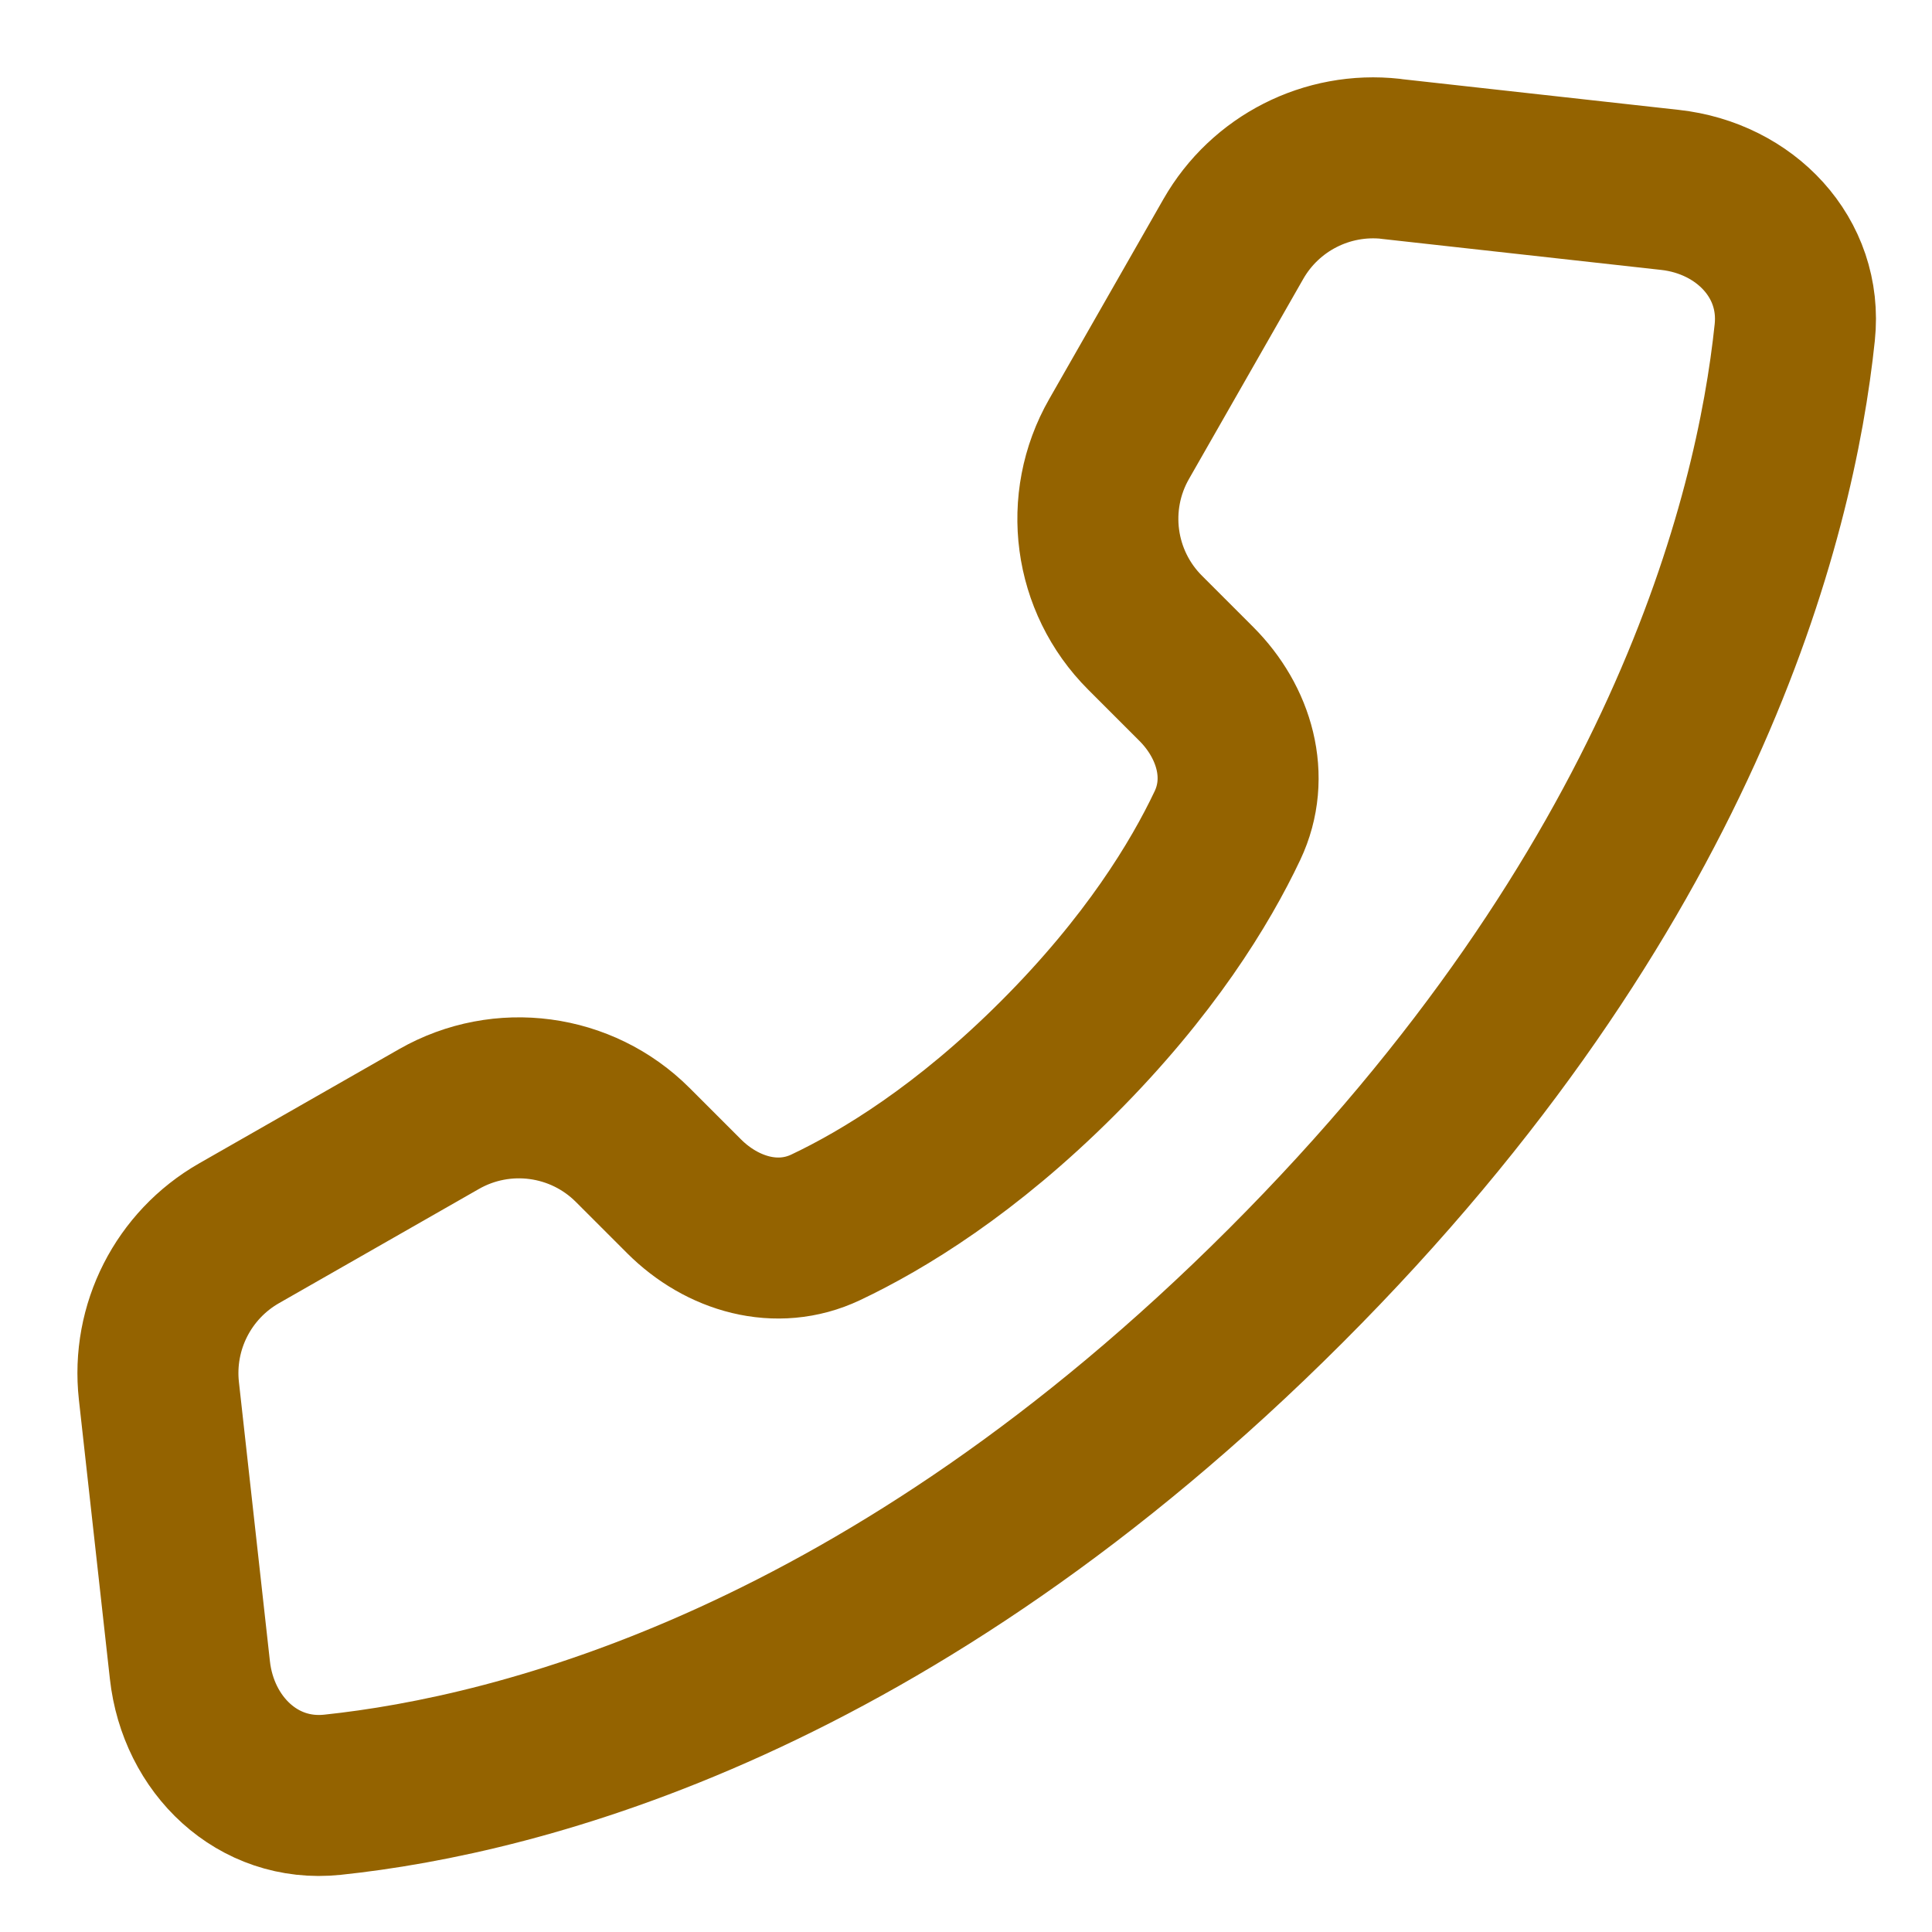 <svg xmlns="http://www.w3.org/2000/svg" fill="none" width="24" height="24" viewBox="0 0 24 24">
  <path stroke="#946300" stroke-linecap="round" stroke-linejoin="round" stroke-width="2" d="m17.278 1.974 3.468.385c.93.103 1.647.841 1.549 1.771-.244 2.326-1.393 6.911-6.323 11.841-4.929 4.929-9.516 6.079-11.842 6.324-.93.098-1.668-.619-1.771-1.549l-.385-3.468c-.088-.793.303-1.562.996-1.958l2.484-1.419c.783-.447 1.769-.315 2.406.322l.637.637c.473.473 1.154.673 1.759.387.716-.339 1.751-.968 2.887-2.105 1.136-1.136 1.766-2.171 2.105-2.887.286-.604.086-1.286-.387-1.759l-.637-.637c-.638-.638-.77-1.623-.322-2.406l1.419-2.484c.396-.693 1.165-1.084 1.958-.996Z"/>
</svg>

